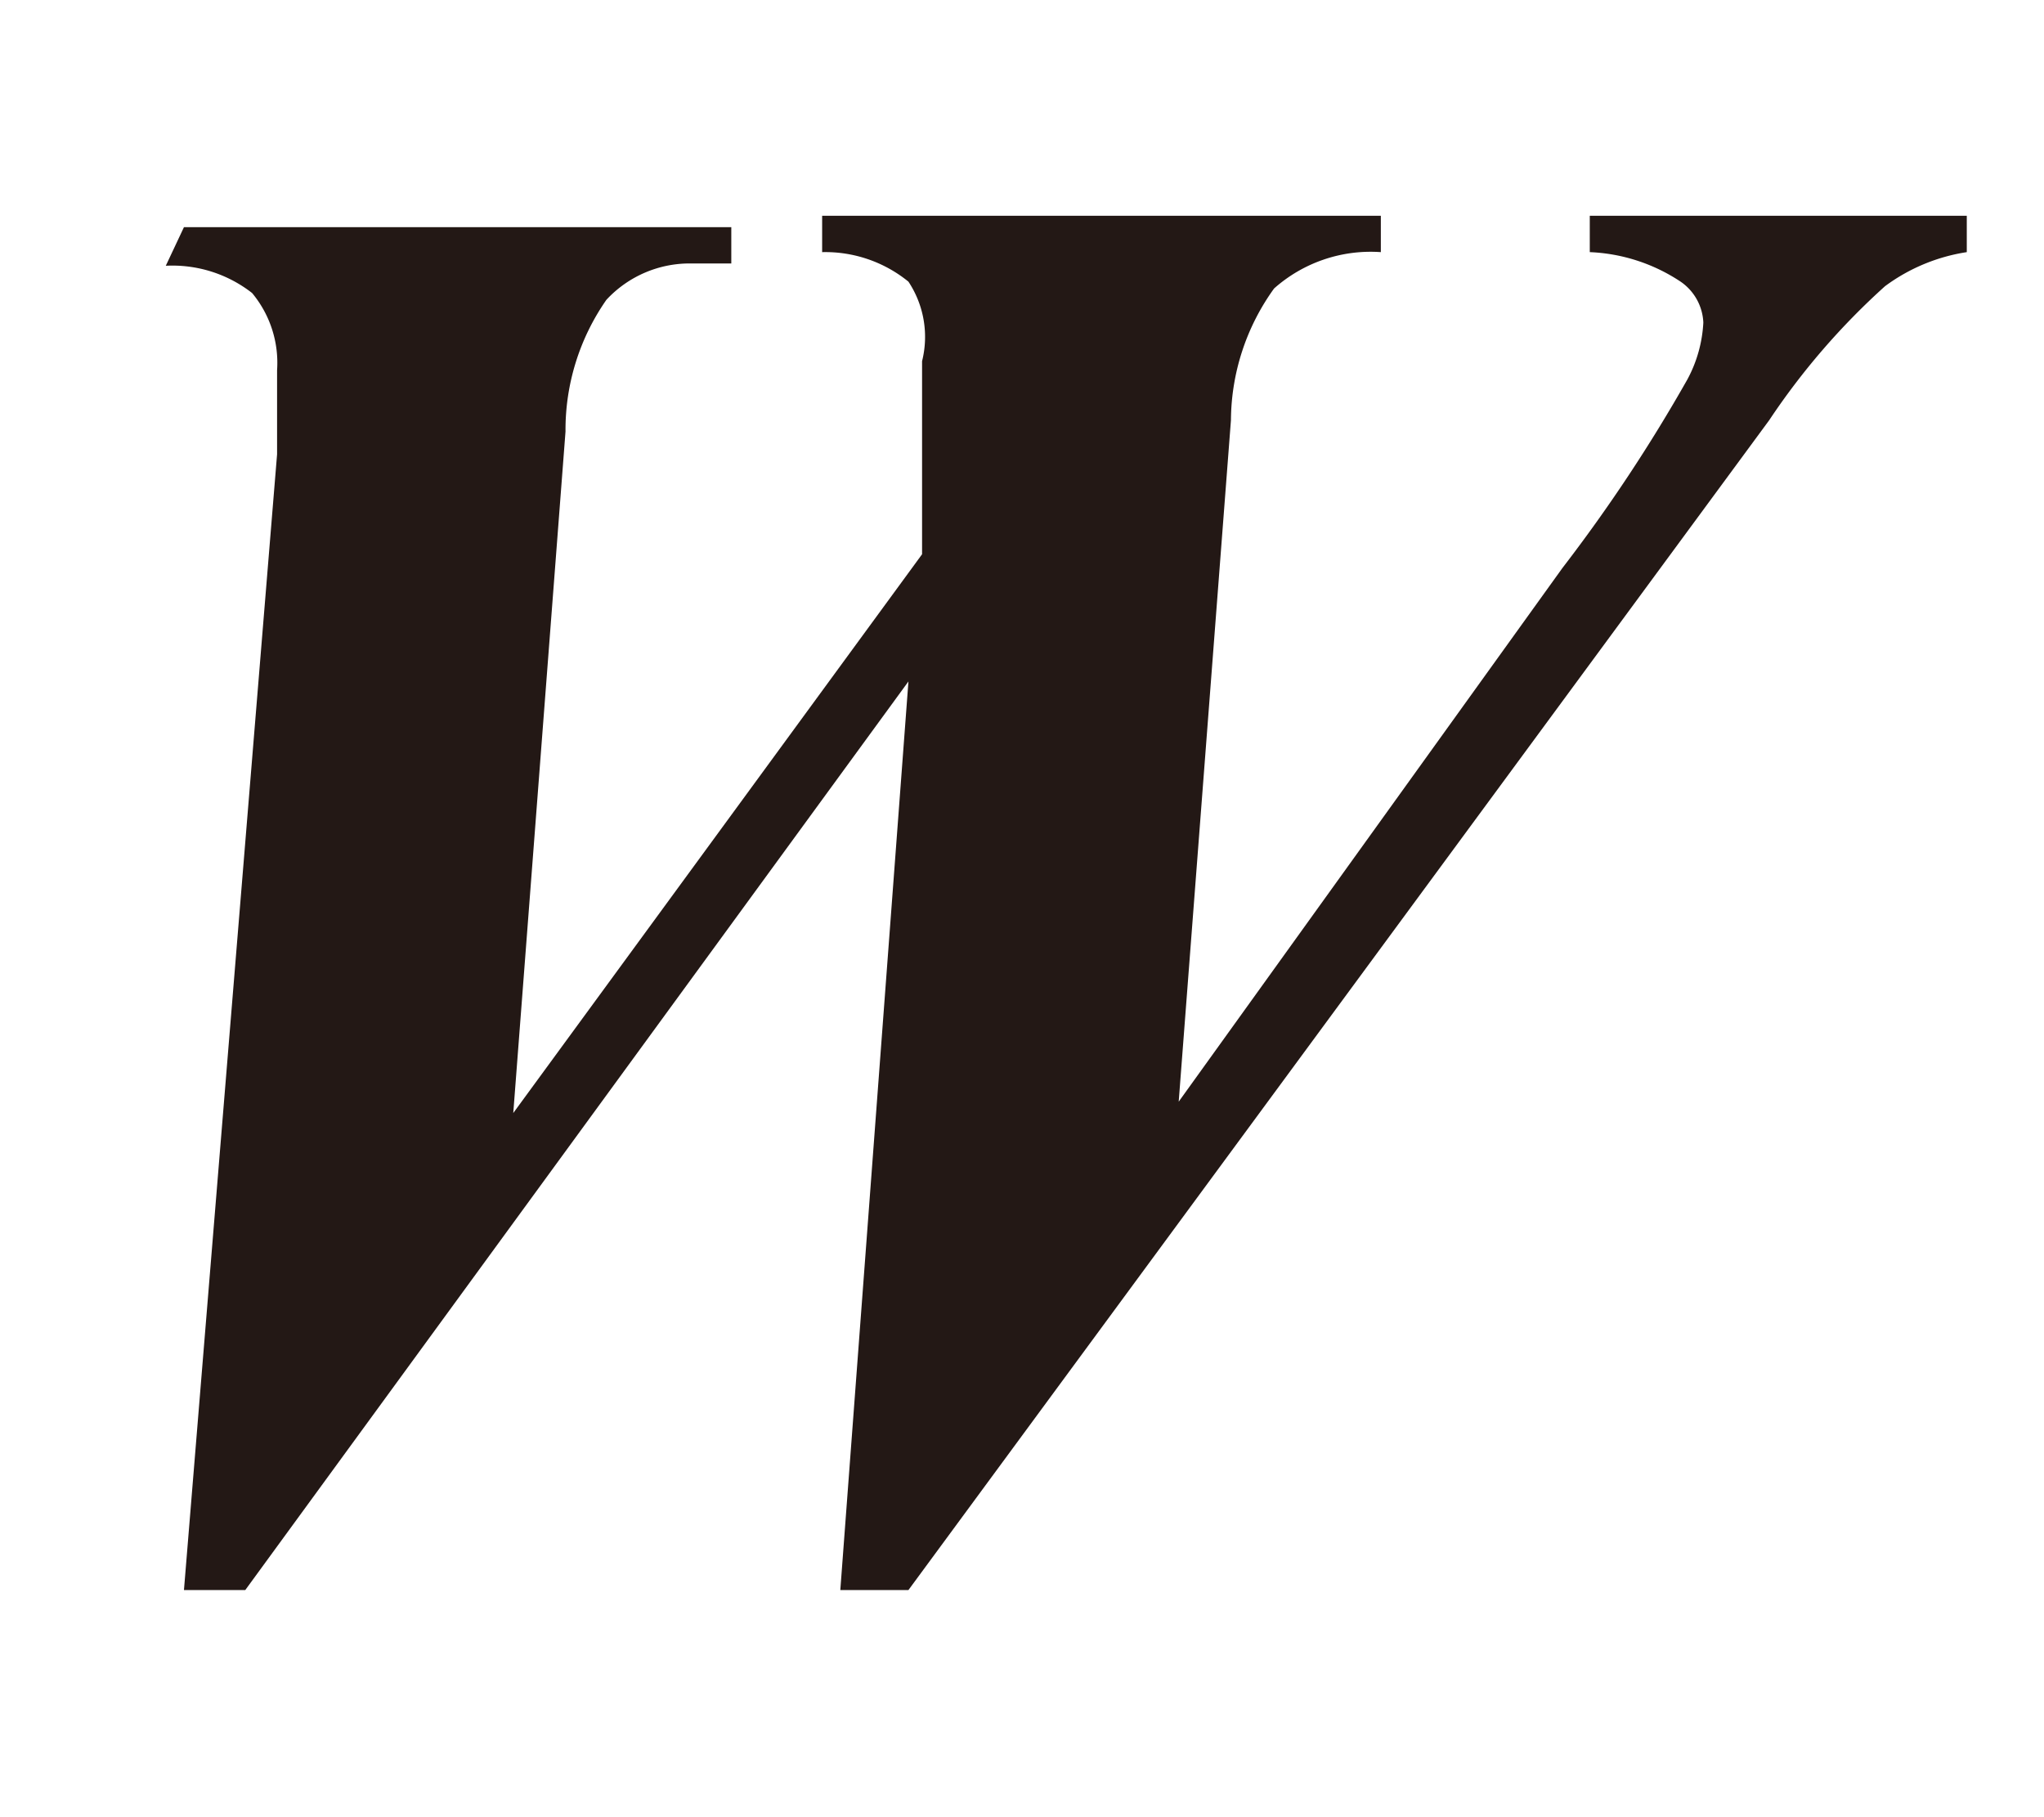 <svg id="レイヤー_1" data-name="レイヤー 1" xmlns="http://www.w3.org/2000/svg" viewBox="0 0 9 8"><defs><style>.cls-1{fill:#231815;}</style></defs><title>20191227-052-W</title><path class="cls-1" d="M.81,7,1.22,2c0-.15,0-.27,0-.37a.48.48,0,0,0-.11-.34.57.57,0,0,0-.38-.12L.81,1H3.22l0,.16H3.05a.5.5,0,0,0-.38.16,1,1,0,0,0-.18.58l-.23,3,1.8-2.46,0-.57c0-.12,0-.21,0-.28A.44.44,0,0,0,4,1.24a.58.58,0,0,0-.38-.13l0-.16H6.08l0,.16a.64.64,0,0,0-.47.16,1,1,0,0,0-.19.58l-.23,3L6.88,2.5a7.07,7.07,0,0,0,.55-.83.59.59,0,0,0,.07-.25.23.23,0,0,0-.1-.18A.78.78,0,0,0,7,1.11l0-.16H8.66l0,.16a.81.81,0,0,0-.36.15,3.12,3.12,0,0,0-.51.59L4,7H3.7L4,3,1.08,7Z"/></svg>
